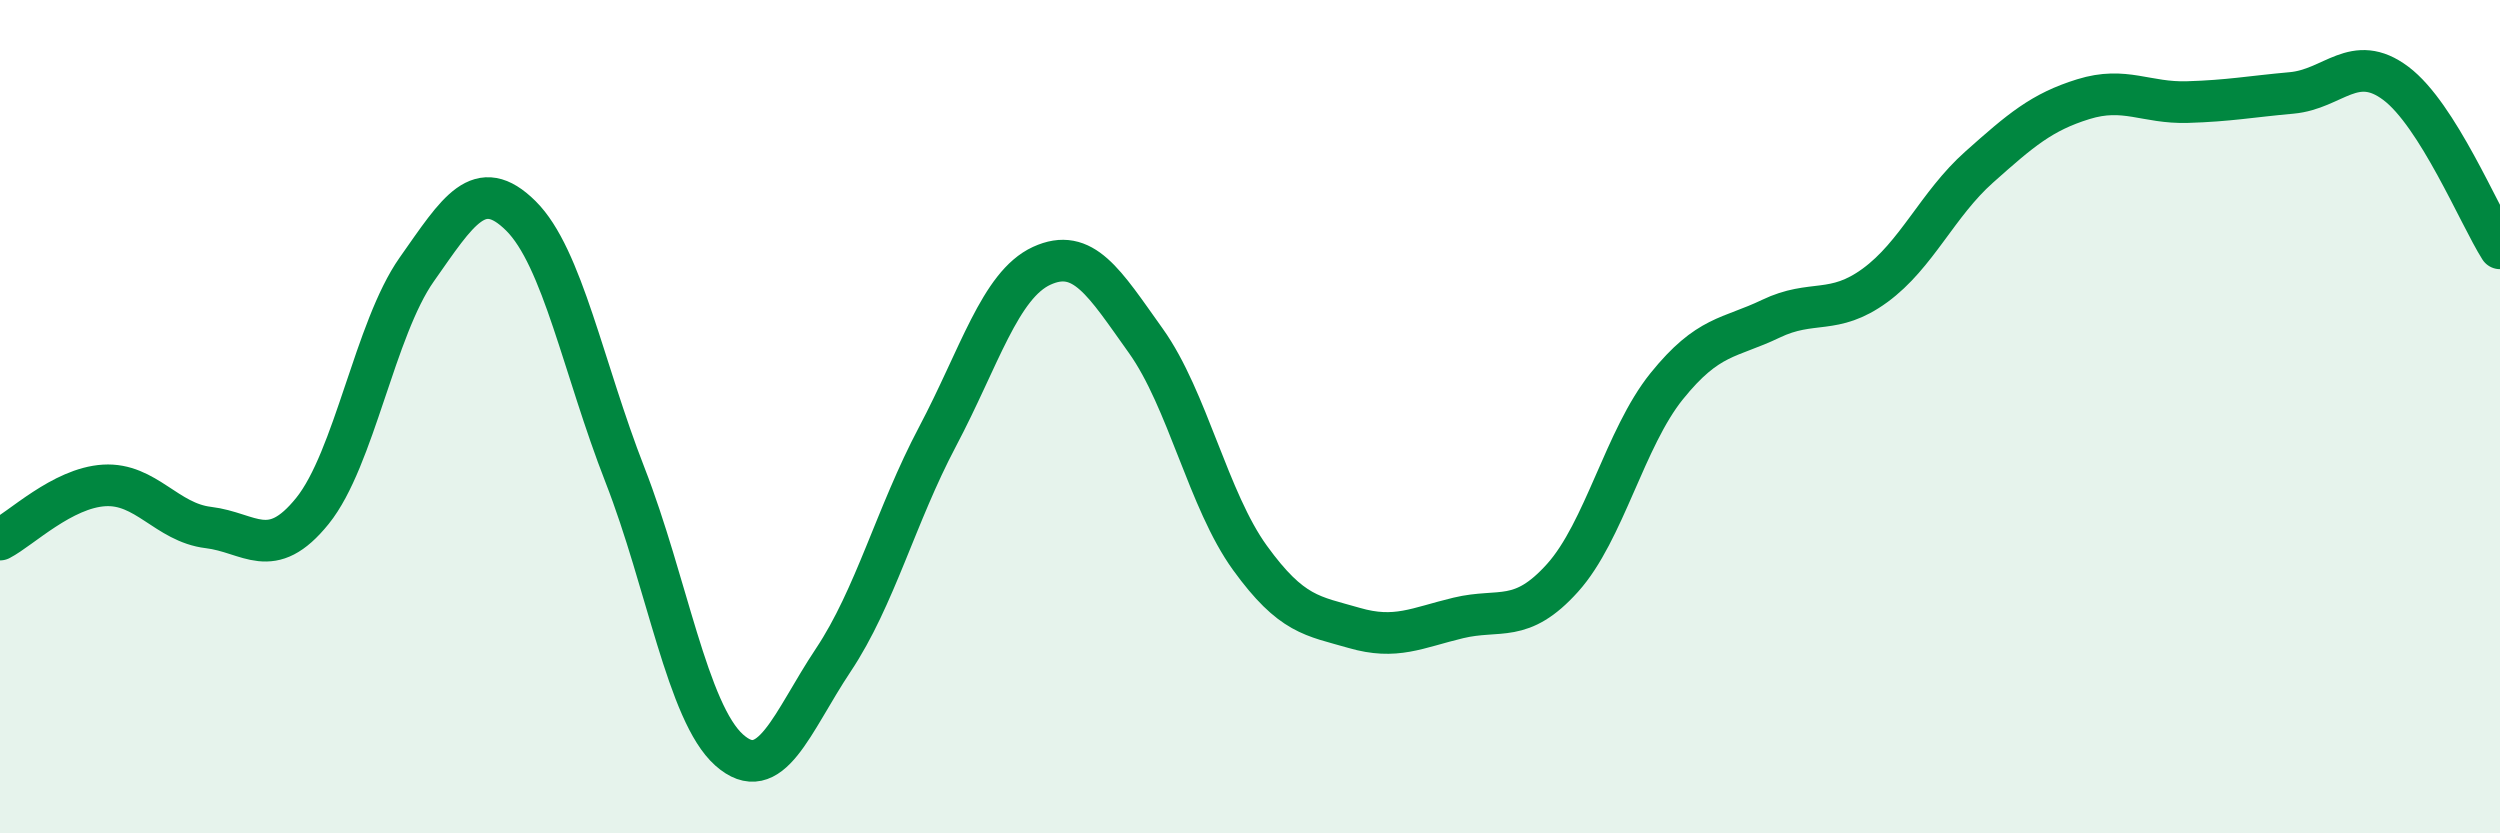 
    <svg width="60" height="20" viewBox="0 0 60 20" xmlns="http://www.w3.org/2000/svg">
      <path
        d="M 0,12.95 C 0.5,12.69 1.5,11.71 2.5,11.65 C 3.5,11.59 4,12.54 5,12.66 C 6,12.78 6.5,13.5 7.5,12.26 C 8.5,11.02 9,7.89 10,6.47 C 11,5.05 11.5,4.19 12.5,5.18 C 13.5,6.17 14,8.84 15,11.4 C 16,13.96 16.5,17.11 17.5,18 C 18.5,18.89 19,17.34 20,15.84 C 21,14.34 21.5,12.37 22.5,10.48 C 23.5,8.59 24,6.84 25,6.38 C 26,5.92 26.5,6.78 27.5,8.18 C 28.5,9.58 29,12.01 30,13.39 C 31,14.77 31.5,14.78 32.5,15.07 C 33.5,15.36 34,15.07 35,14.83 C 36,14.59 36.5,14.98 37.5,13.87 C 38.5,12.76 39,10.51 40,9.27 C 41,8.03 41.5,8.13 42.5,7.65 C 43.5,7.17 44,7.58 45,6.85 C 46,6.12 46.5,4.9 47.5,4.01 C 48.5,3.12 49,2.69 50,2.38 C 51,2.07 51.5,2.48 52.5,2.45 C 53.5,2.42 54,2.32 55,2.23 C 56,2.14 56.5,1.25 57.5,2 C 58.5,2.75 59.5,5.17 60,5.96L60 20L0 20Z"
        fill="#008740"
        opacity="0.1"
        stroke-linecap="round"
        stroke-linejoin="round"
      />
      <path
        d="M 0,12.95 C 0.5,12.69 1.5,11.71 2.5,11.65 C 3.5,11.59 4,12.54 5,12.66 C 6,12.78 6.5,13.5 7.5,12.26 C 8.5,11.02 9,7.89 10,6.47 C 11,5.05 11.5,4.19 12.5,5.18 C 13.5,6.17 14,8.84 15,11.4 C 16,13.96 16.5,17.11 17.5,18 C 18.5,18.89 19,17.34 20,15.84 C 21,14.34 21.5,12.37 22.5,10.48 C 23.5,8.59 24,6.84 25,6.38 C 26,5.92 26.5,6.78 27.5,8.18 C 28.5,9.58 29,12.01 30,13.39 C 31,14.77 31.5,14.78 32.5,15.07 C 33.5,15.36 34,15.07 35,14.83 C 36,14.59 36.5,14.98 37.5,13.87 C 38.5,12.76 39,10.51 40,9.27 C 41,8.03 41.5,8.13 42.5,7.65 C 43.5,7.17 44,7.58 45,6.85 C 46,6.12 46.5,4.9 47.5,4.01 C 48.5,3.12 49,2.69 50,2.38 C 51,2.07 51.5,2.48 52.5,2.45 C 53.5,2.42 54,2.32 55,2.23 C 56,2.14 56.5,1.25 57.5,2 C 58.5,2.75 59.5,5.17 60,5.96"
        stroke="#008740"
        stroke-width="1"
        fill="none"
        stroke-linecap="round"
        stroke-linejoin="round"
      />
    </svg>
  